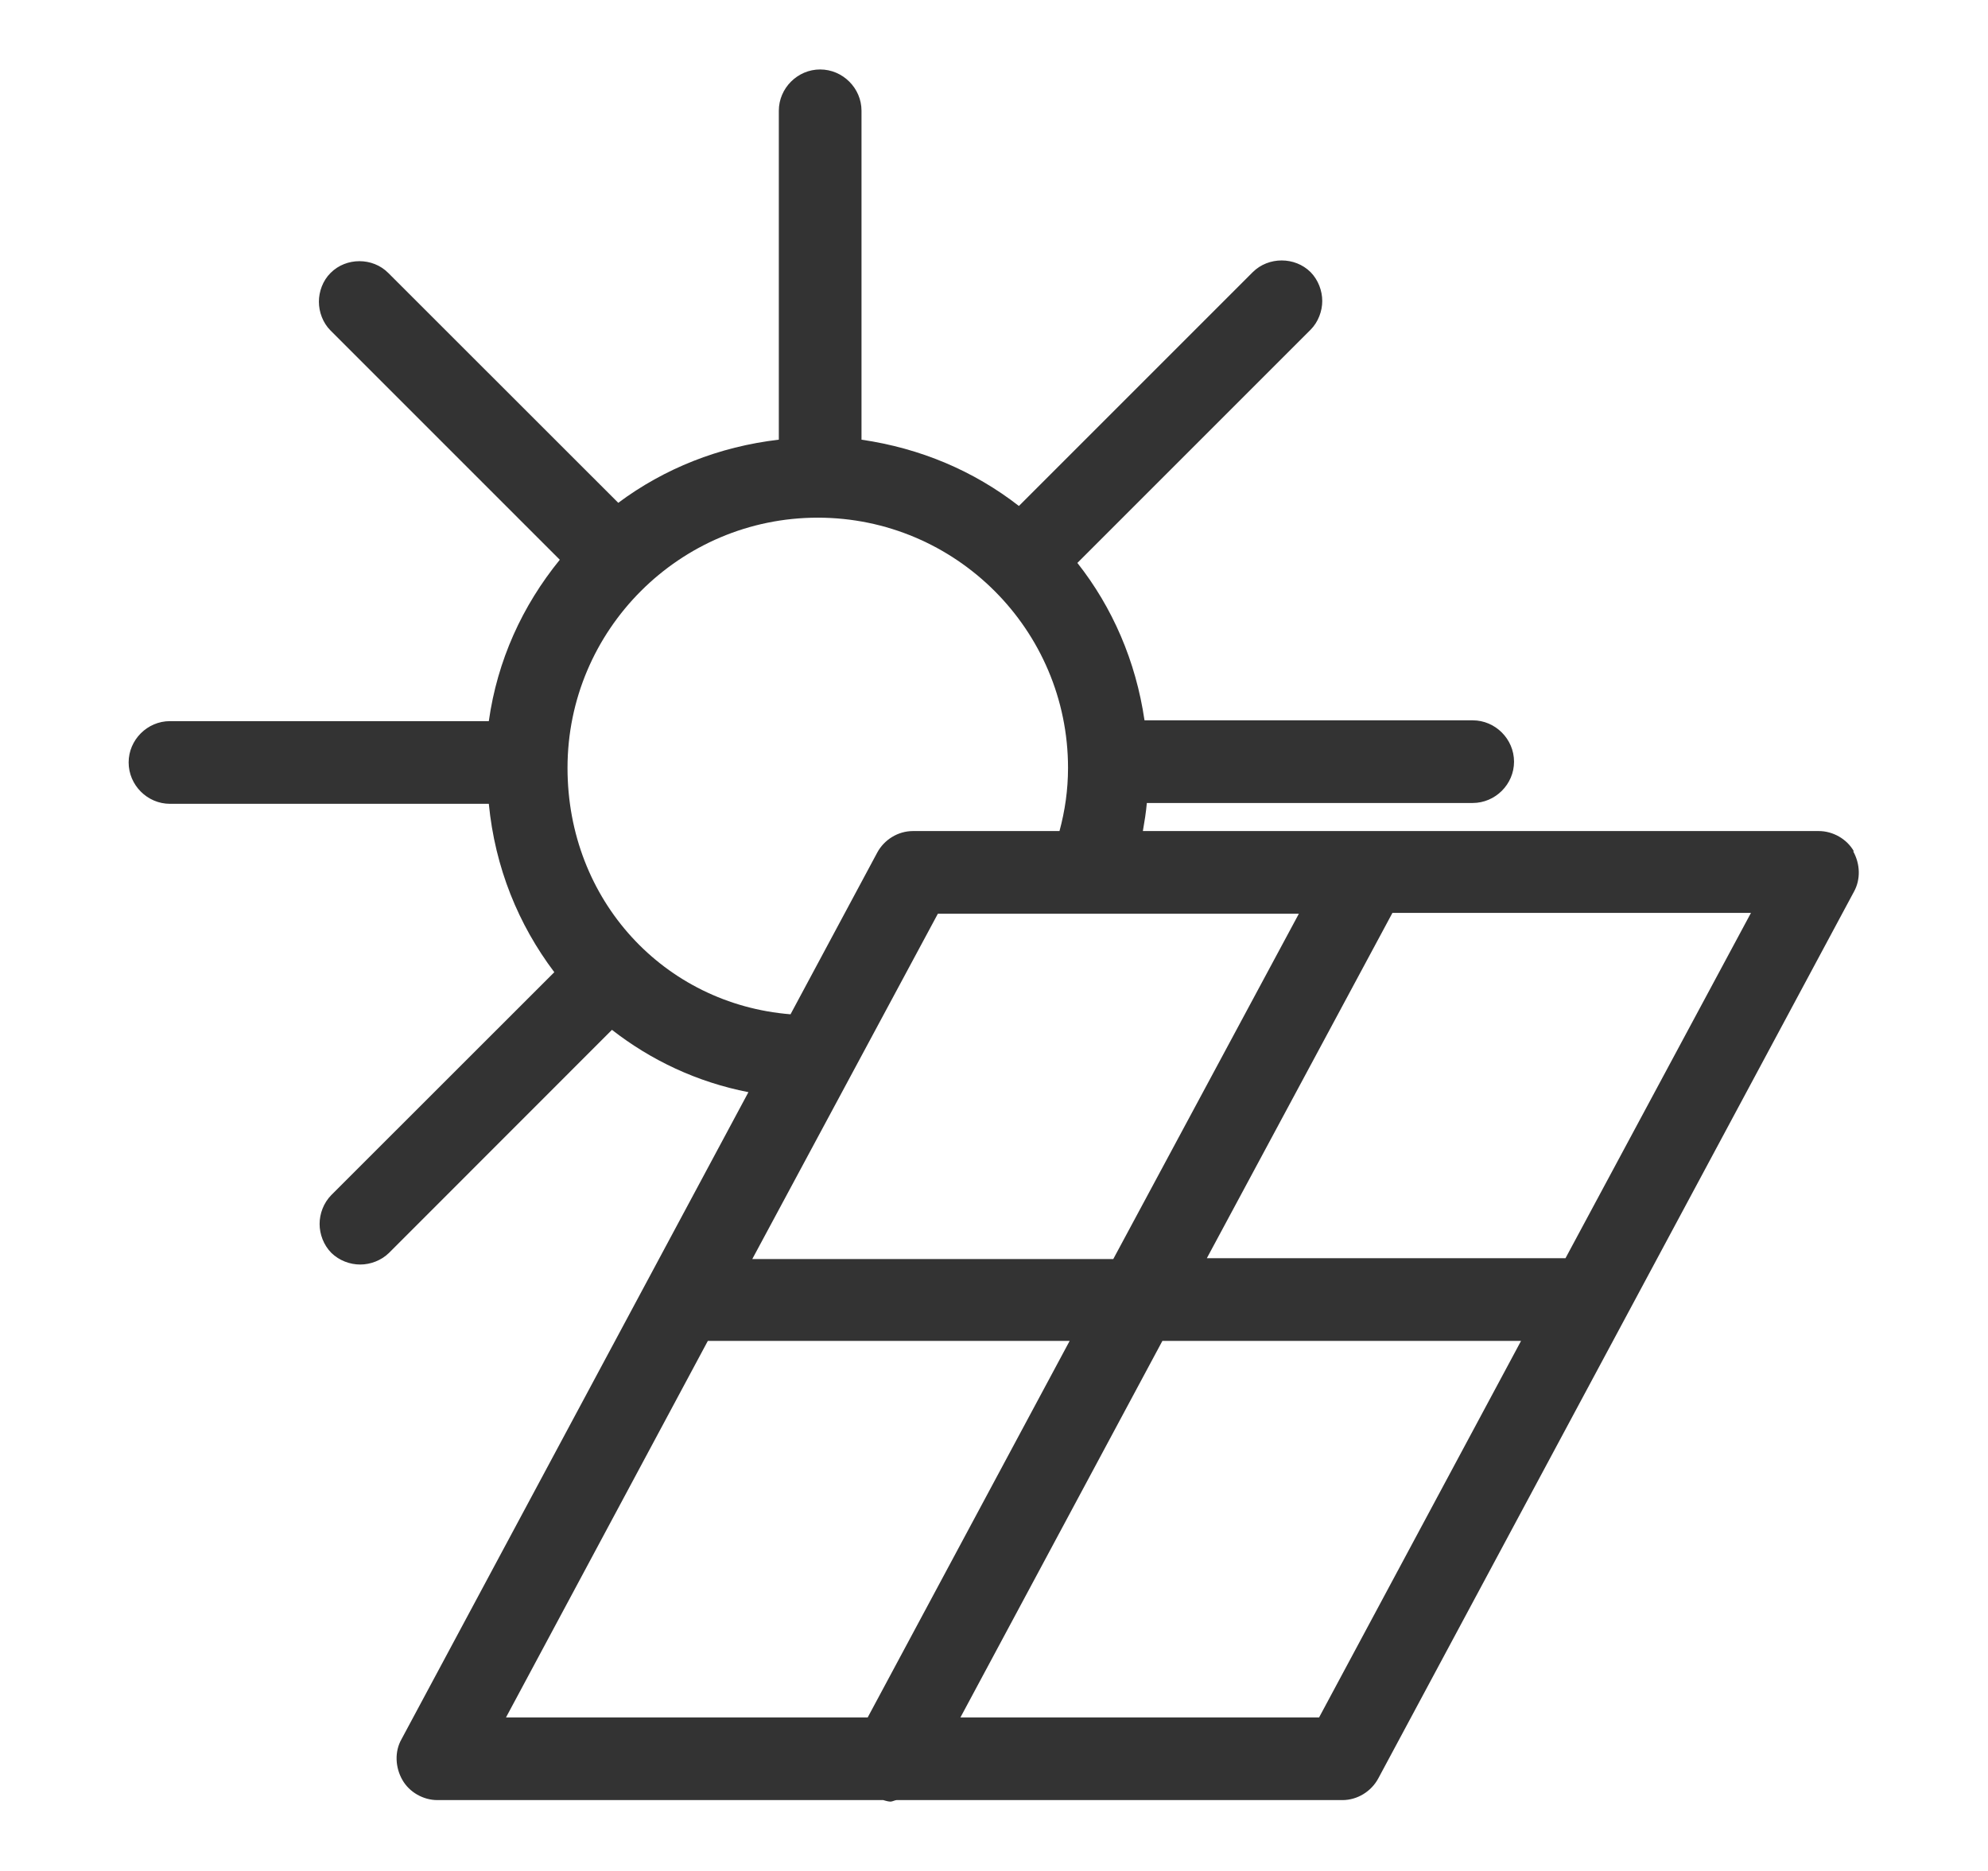 <svg width="17" height="16" viewBox="0 0 17 16" fill="none" xmlns="http://www.w3.org/2000/svg">
<path d="M15.853 7.28C15.793 7.174 15.673 7.107 15.553 7.107H9.773C9.787 7.027 9.8 6.947 9.807 6.867H12.593C12.787 6.867 12.947 6.707 12.947 6.514C12.947 6.32 12.787 6.16 12.593 6.16H9.787C9.713 5.654 9.513 5.194 9.213 4.814L11.207 2.82C11.273 2.754 11.307 2.66 11.307 2.574C11.307 2.487 11.273 2.394 11.207 2.327C11.073 2.194 10.847 2.194 10.713 2.327L8.713 4.327C8.327 4.027 7.873 3.834 7.367 3.76V0.947C7.367 0.754 7.207 0.594 7.013 0.594C6.82 0.594 6.66 0.754 6.66 0.947V3.76C6.147 3.82 5.68 4.007 5.287 4.3L3.32 2.334C3.187 2.2 2.96 2.2 2.827 2.334C2.76 2.4 2.727 2.494 2.727 2.58C2.727 2.667 2.76 2.76 2.827 2.827L4.787 4.787C4.467 5.18 4.253 5.647 4.18 6.167H1.453C1.26 6.167 1.1 6.327 1.1 6.52C1.1 6.714 1.26 6.874 1.453 6.874H4.18C4.233 7.42 4.433 7.907 4.74 8.314L2.833 10.22C2.767 10.287 2.733 10.38 2.733 10.467C2.733 10.554 2.767 10.647 2.833 10.714C2.9 10.78 2.993 10.814 3.08 10.814C3.167 10.814 3.26 10.78 3.327 10.714L5.233 8.807C5.567 9.067 5.96 9.254 6.4 9.34L3.433 14.874C3.373 14.98 3.38 15.114 3.44 15.22C3.5 15.327 3.62 15.394 3.74 15.394H7.553C7.553 15.394 7.593 15.407 7.613 15.407C7.633 15.407 7.653 15.394 7.667 15.394H11.48C11.607 15.394 11.727 15.32 11.787 15.207L15.853 7.627C15.913 7.52 15.907 7.387 15.847 7.28H15.853ZM8.02 7.814H11.107L9.52 10.767H6.433L8.02 7.814ZM4.853 6.567C4.853 5.387 5.813 4.427 6.993 4.427C8.173 4.427 9.133 5.387 9.133 6.567C9.133 6.754 9.107 6.934 9.06 7.107H7.807C7.68 7.107 7.56 7.18 7.5 7.294L6.76 8.674C5.68 8.587 4.853 7.7 4.853 6.567ZM6.06 11.467H9.147L7.42 14.687H4.327L6.053 11.467H6.06ZM11.28 14.687H8.213L9.94 11.467H13.007L11.28 14.687ZM13.387 10.76H10.32L11.907 7.807H14.973L13.387 10.76Z" fill="#333333"/>
</svg>
